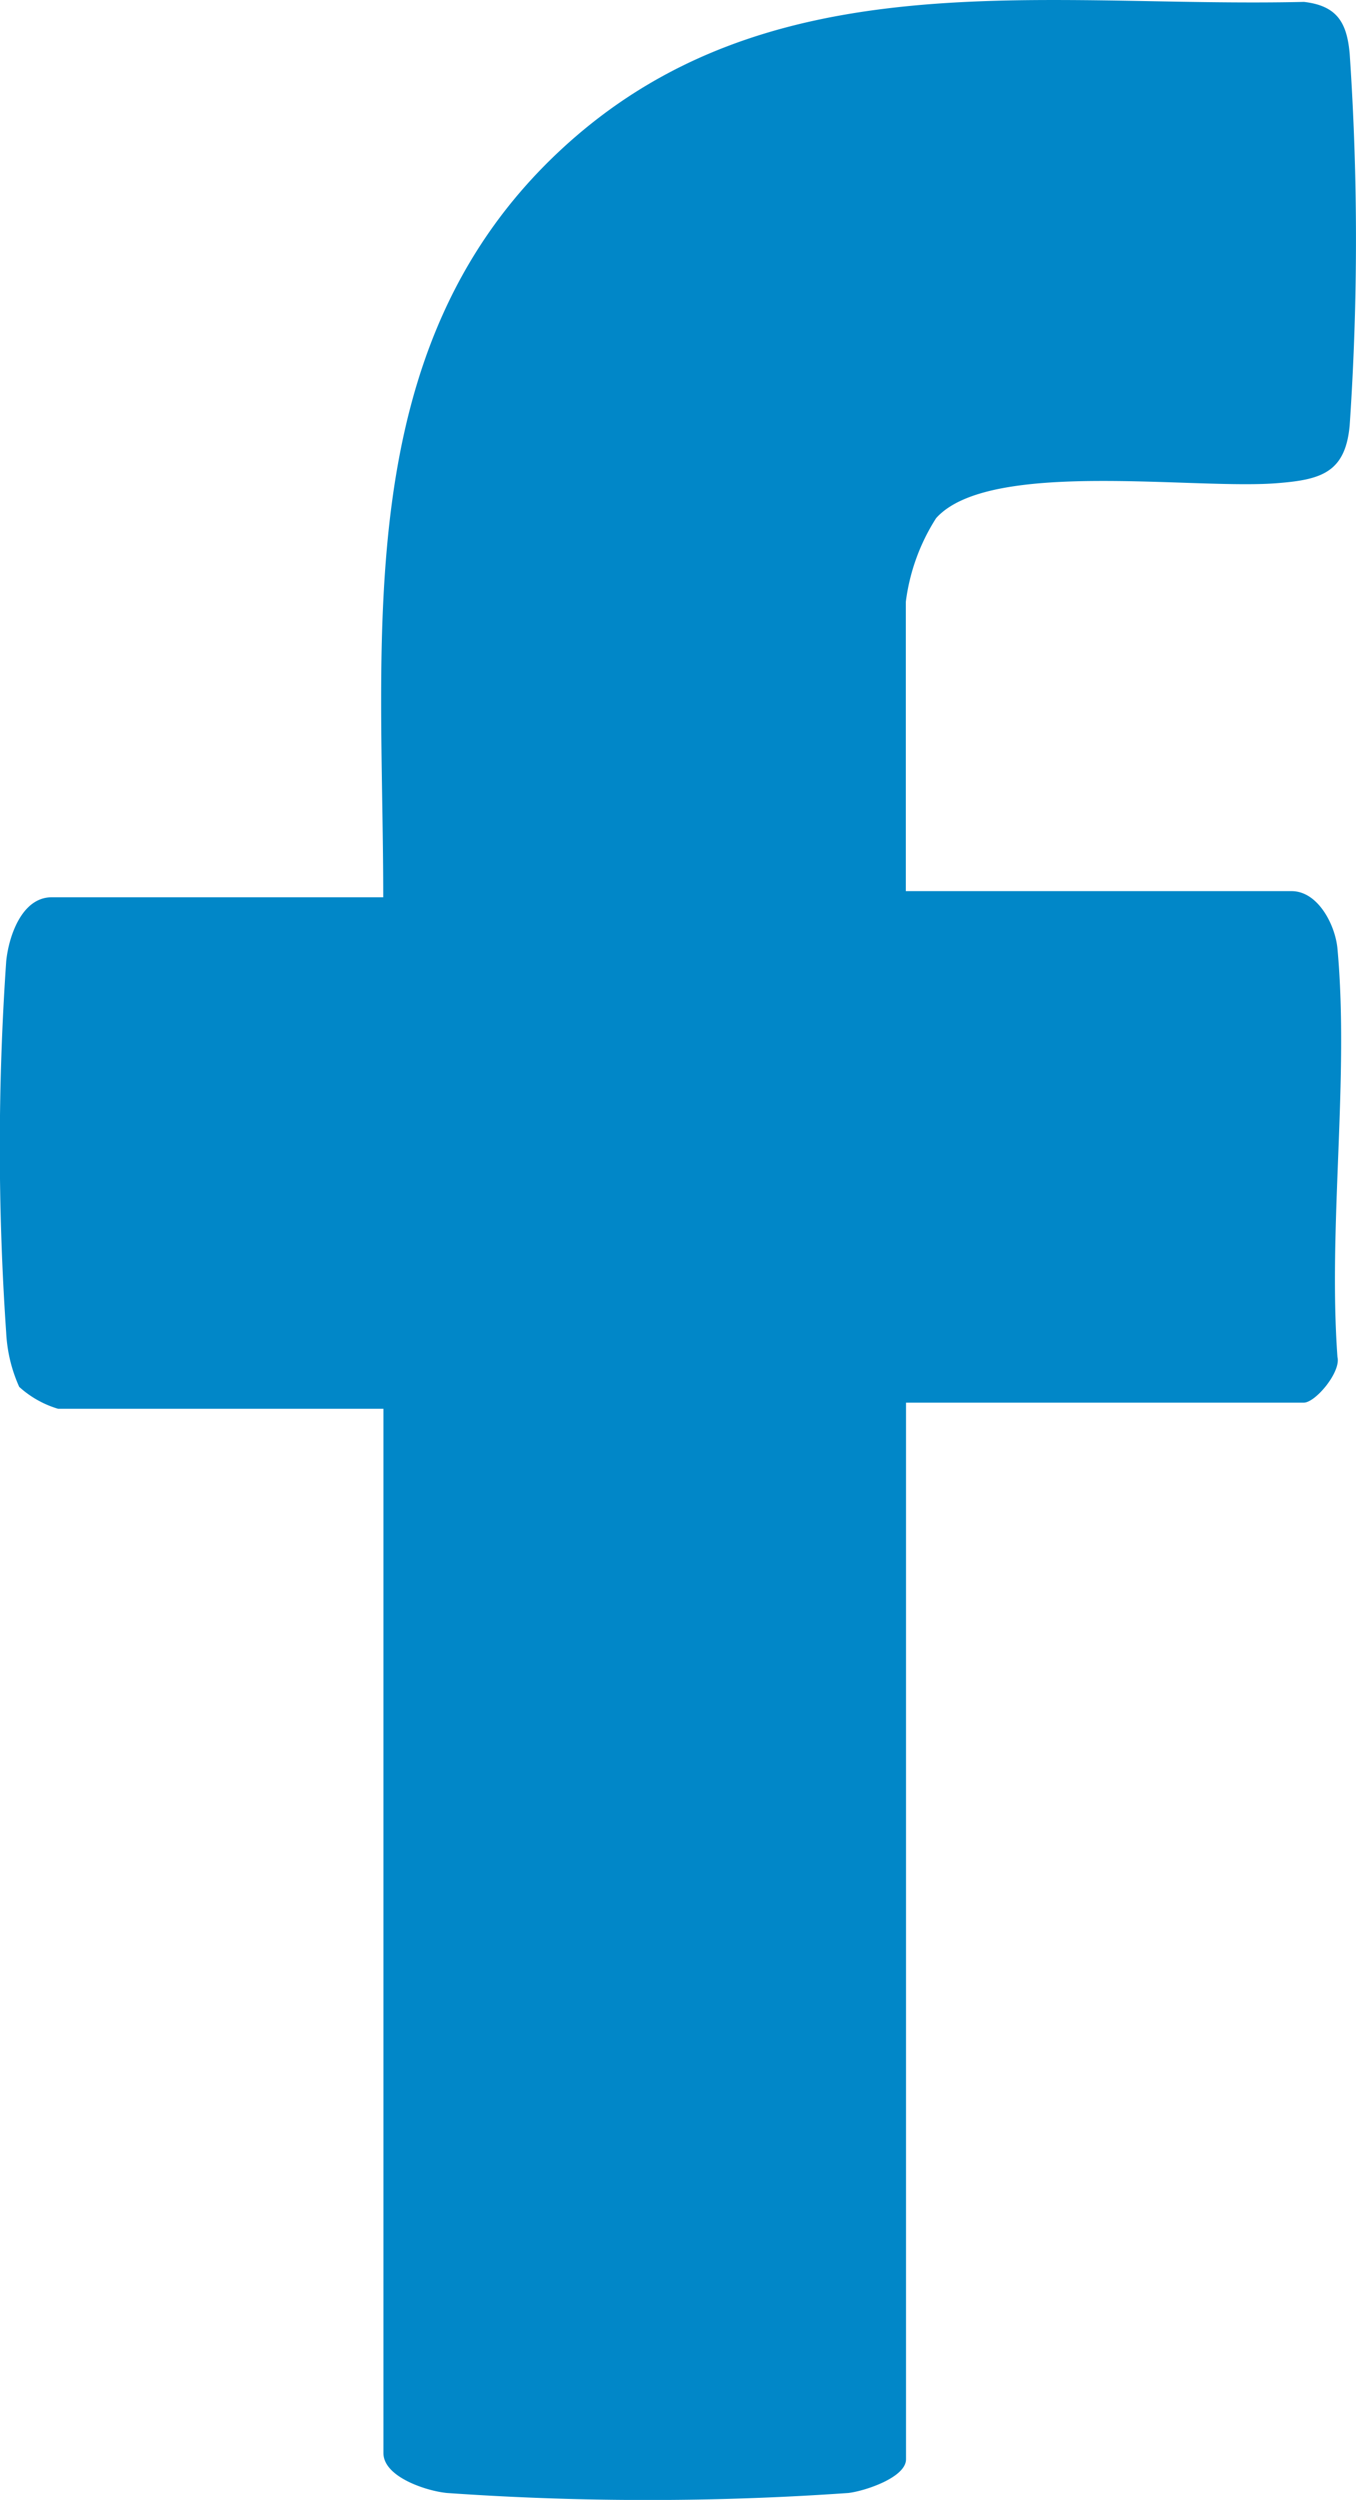<svg id="Groupe_21" data-name="Groupe 21" xmlns="http://www.w3.org/2000/svg" xmlns:xlink="http://www.w3.org/1999/xlink" width="20.115" height="37.075" viewBox="0 0 20.115 37.075">
  <defs>
    <clipPath id="clip-path">
      <rect id="Rectangle_60" data-name="Rectangle 60" width="20.115" height="37.075" fill="#0187c8"/>
    </clipPath>
  </defs>
  <g id="Groupe_20" data-name="Groupe 20" clip-path="url(#clip-path)">
    <path id="Tracé_5" data-name="Tracé 5" d="M5.685,13.306c0-3.905-.51-8.142,2.613-11.065C11.387-.651,15.465.12,19.343.027c.486.057.636.3.678.765a40.743,40.743,0,0,1,0,5.518c-.063.689-.416.8-1.042.852-1.226.111-4.3-.365-5.093.522a3,3,0,0,0-.449,1.241v4.29H19.16c.393,0,.649.506.68.854.176,1.921-.141,4.107,0,6.057.053.222-.327.675-.5.675h-5.9v15.67c0,.272-.618.473-.856.5a42.573,42.573,0,0,1-5.953,0c-.3-.028-.943-.236-.943-.591V20.892H.862a1.49,1.49,0,0,1-.577-.325,2.224,2.224,0,0,1-.193-.8,40.158,40.158,0,0,1,0-5.511c.036-.365.229-.95.675-.95Z" transform="translate(0 0.001)" fill="#0187c8"/>
  </g>
</svg>
